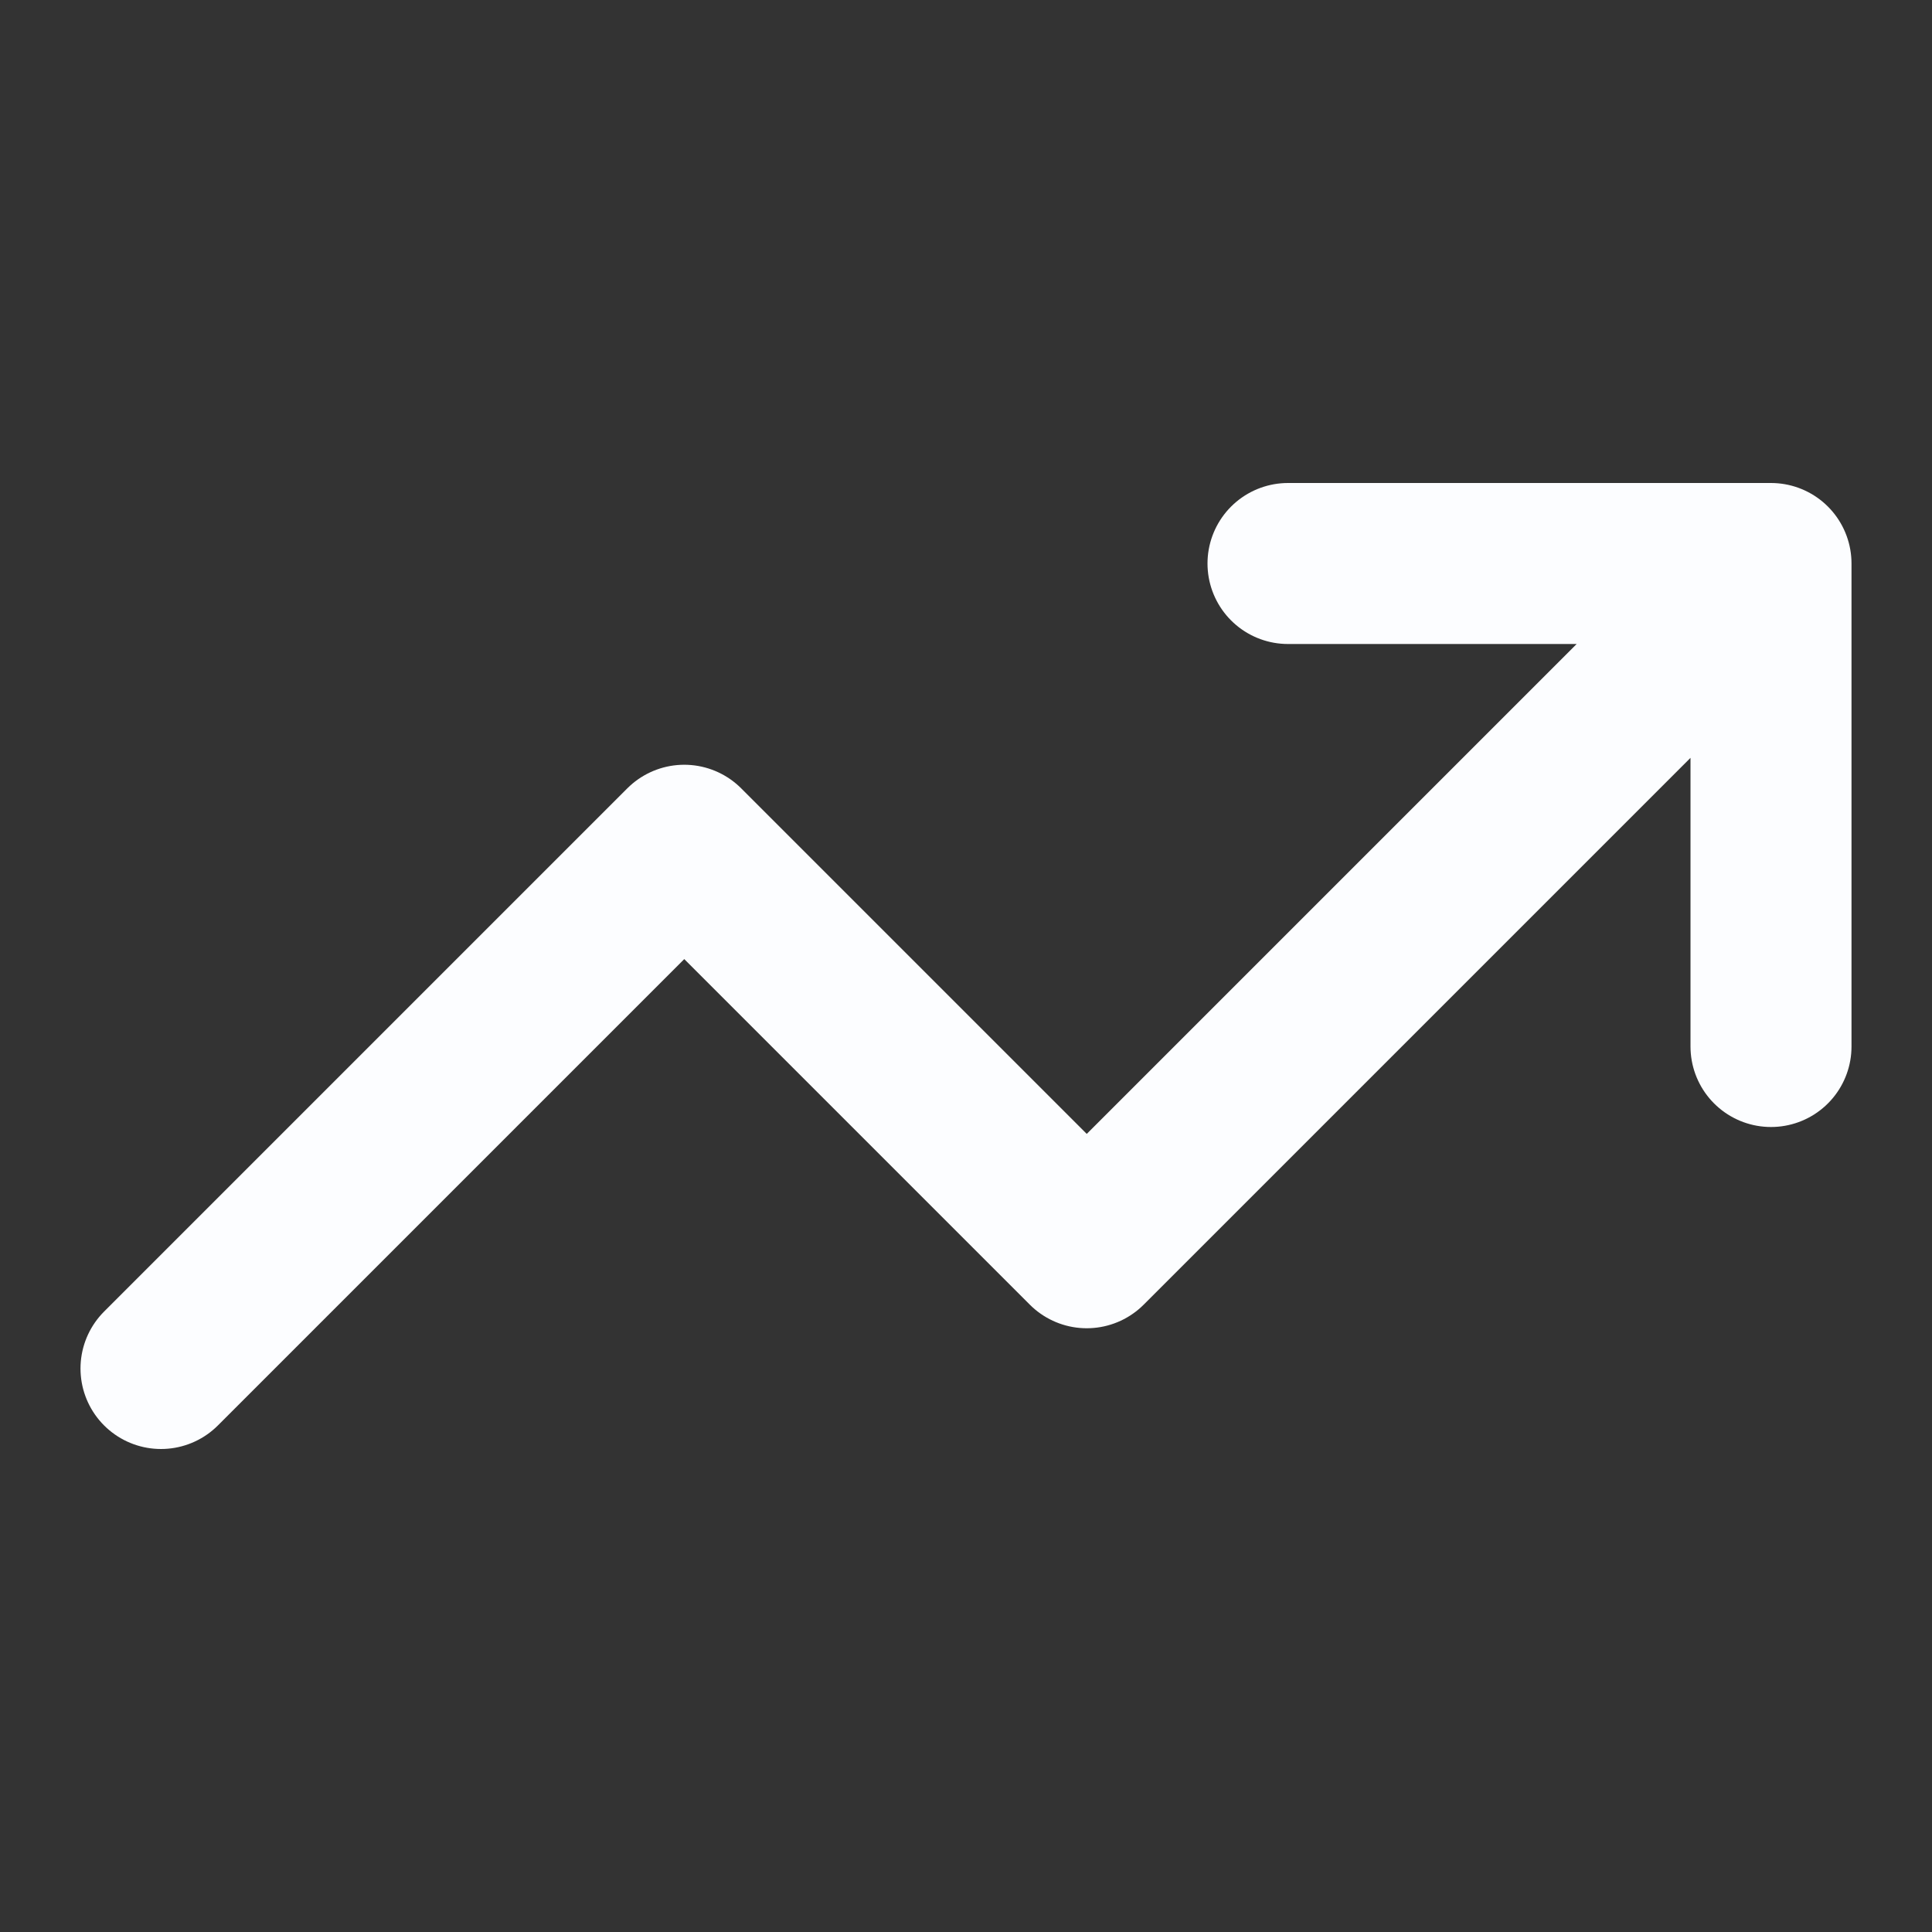 <svg width="24" height="24" viewBox="0 0 24 24" fill="none" xmlns="http://www.w3.org/2000/svg">
<rect x="0" y="0" width="24" height="24" fill="#333333" stroke="none"/>
<path d="M22 7L13.5 15.5L8.5 10.5L2 17M22 7H16M22 7V13" stroke="#FCFDFF" stroke-width="2" stroke-linecap="round" stroke-linejoin="round"/>
</svg>
